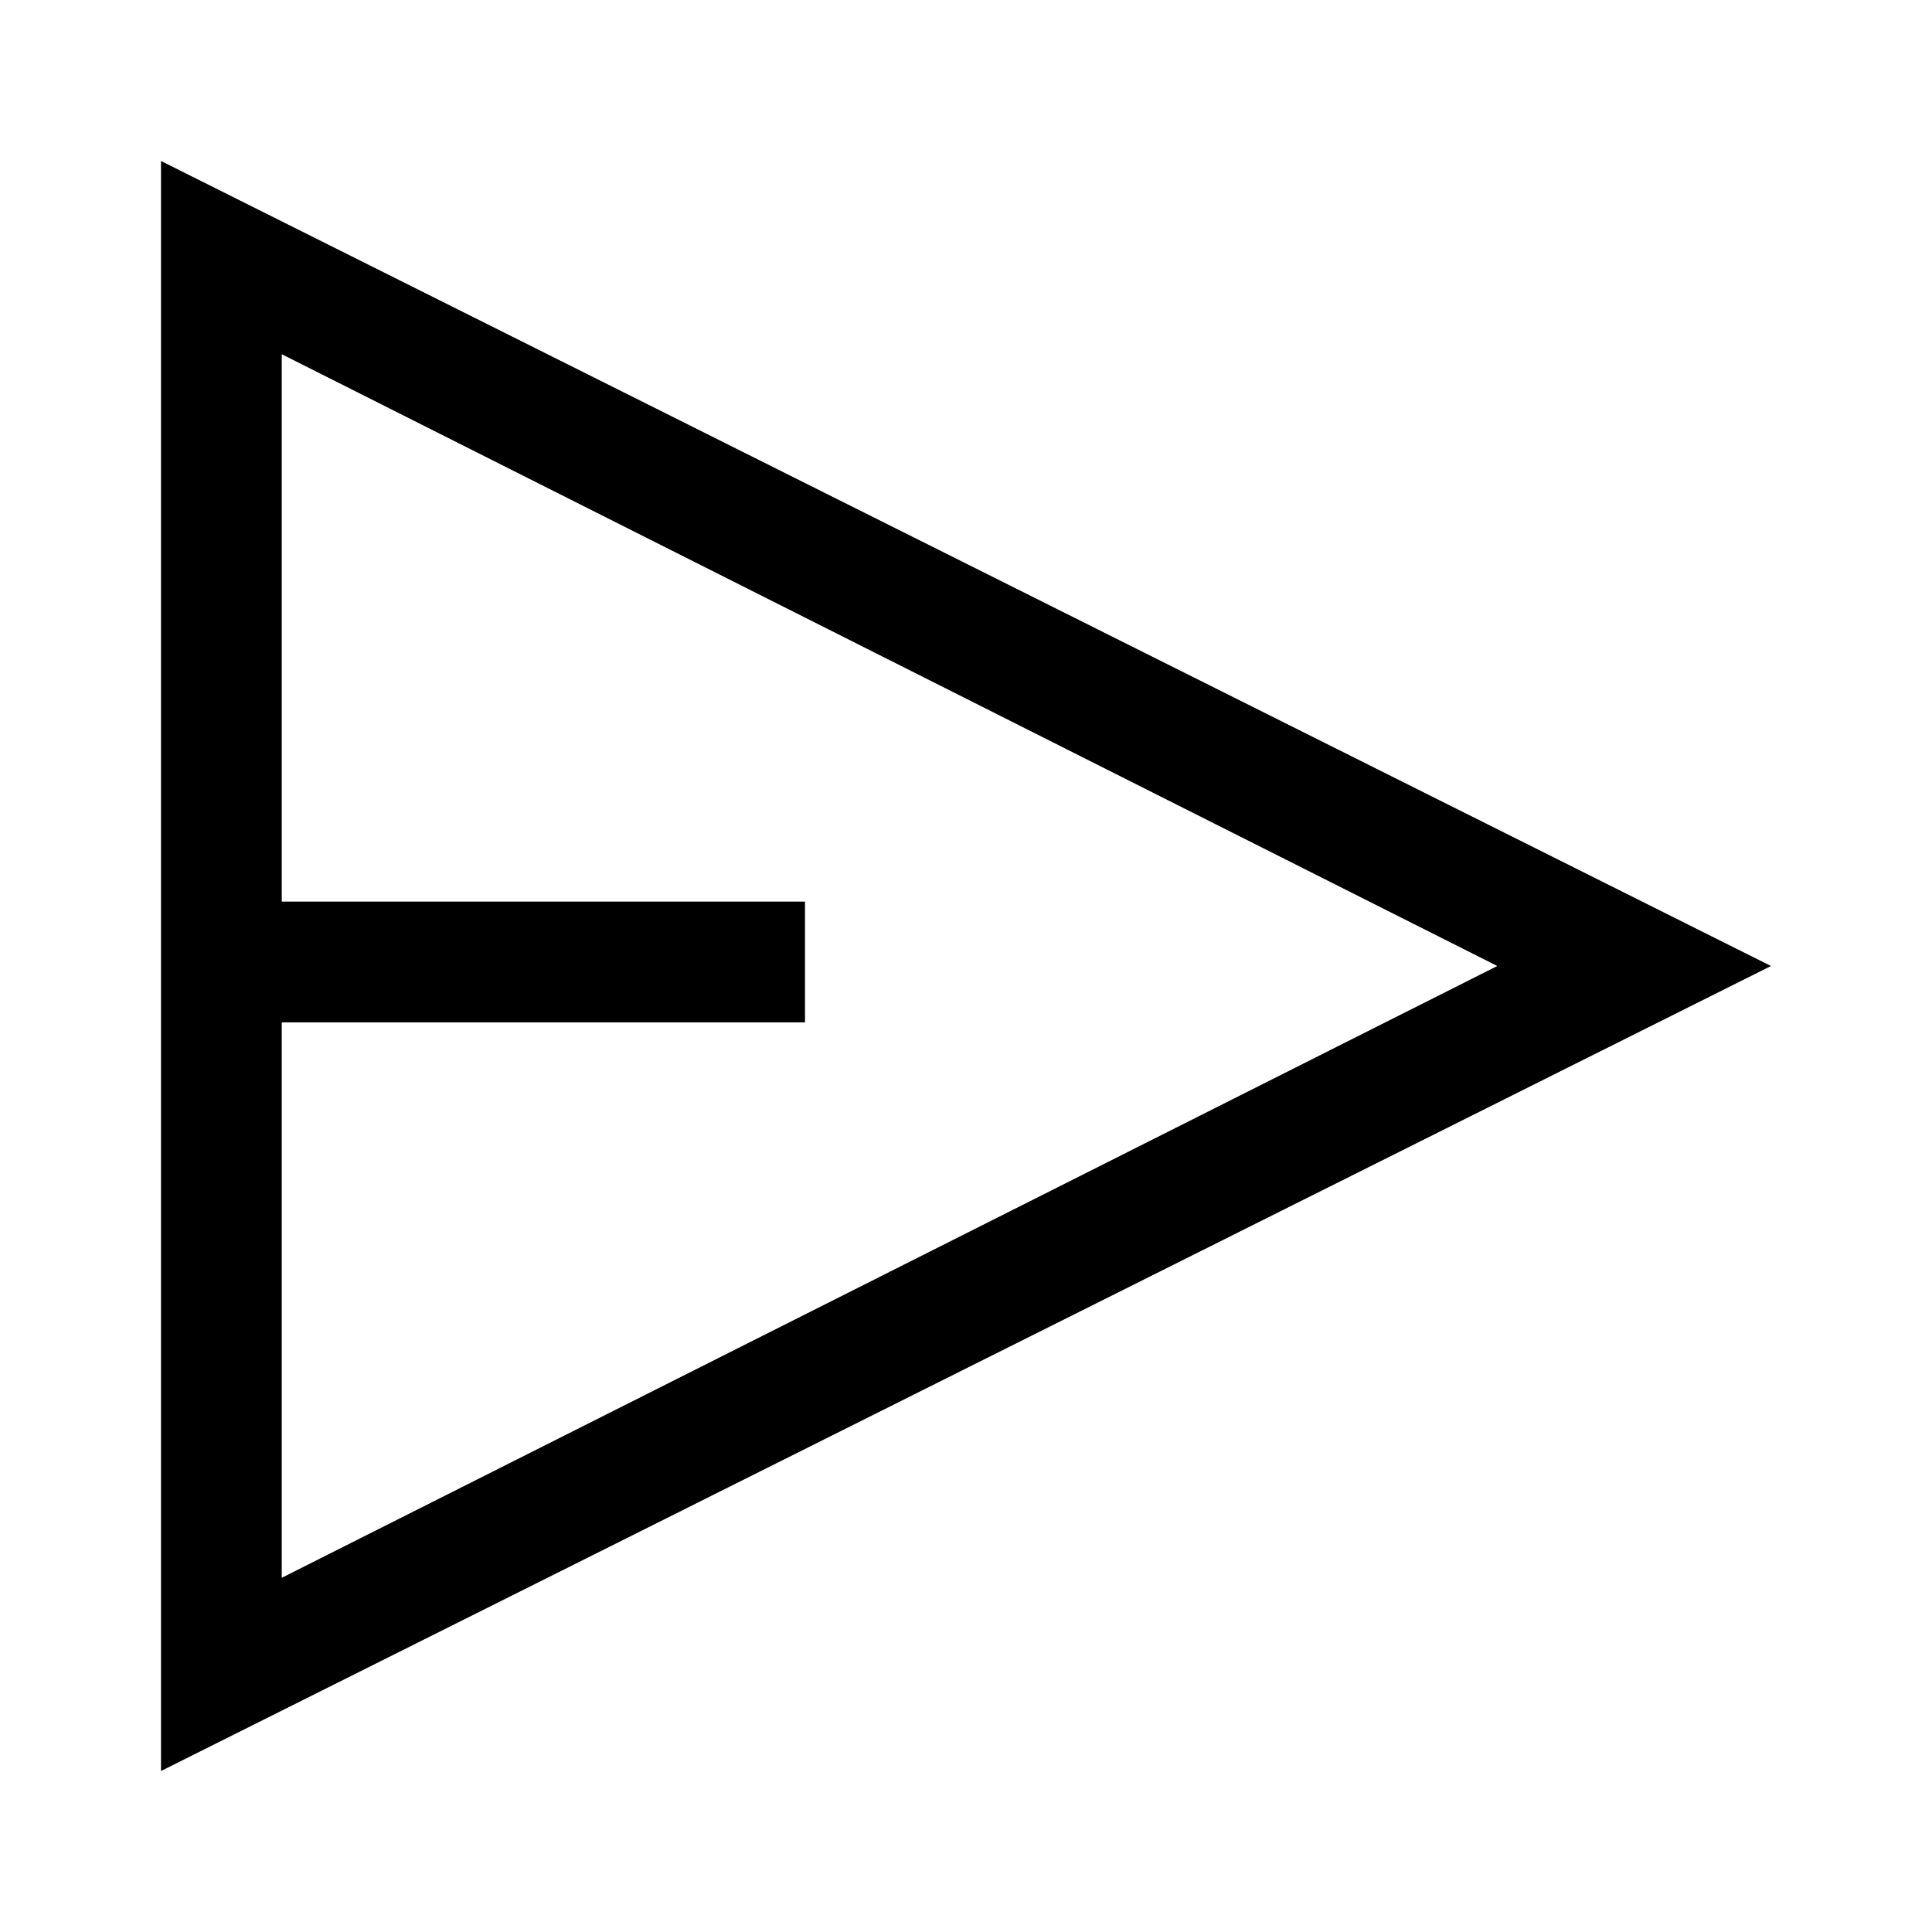 <?xml version="1.0" encoding="UTF-8"?><svg id="Layer_2" xmlns="http://www.w3.org/2000/svg" viewBox="0 0 24 24"><g id="_1.5px"><g id="send"><rect id="regular_communication_send_background" width="24" height="24" style="fill:none;"/><path id="Union-7" d="m2,22V2l20,10L2,22Zm1.5-9.2v6.8l15.1-7.6L3.5,4.4v6.8h6.5v1.5H3.5Z"/></g></g></svg>